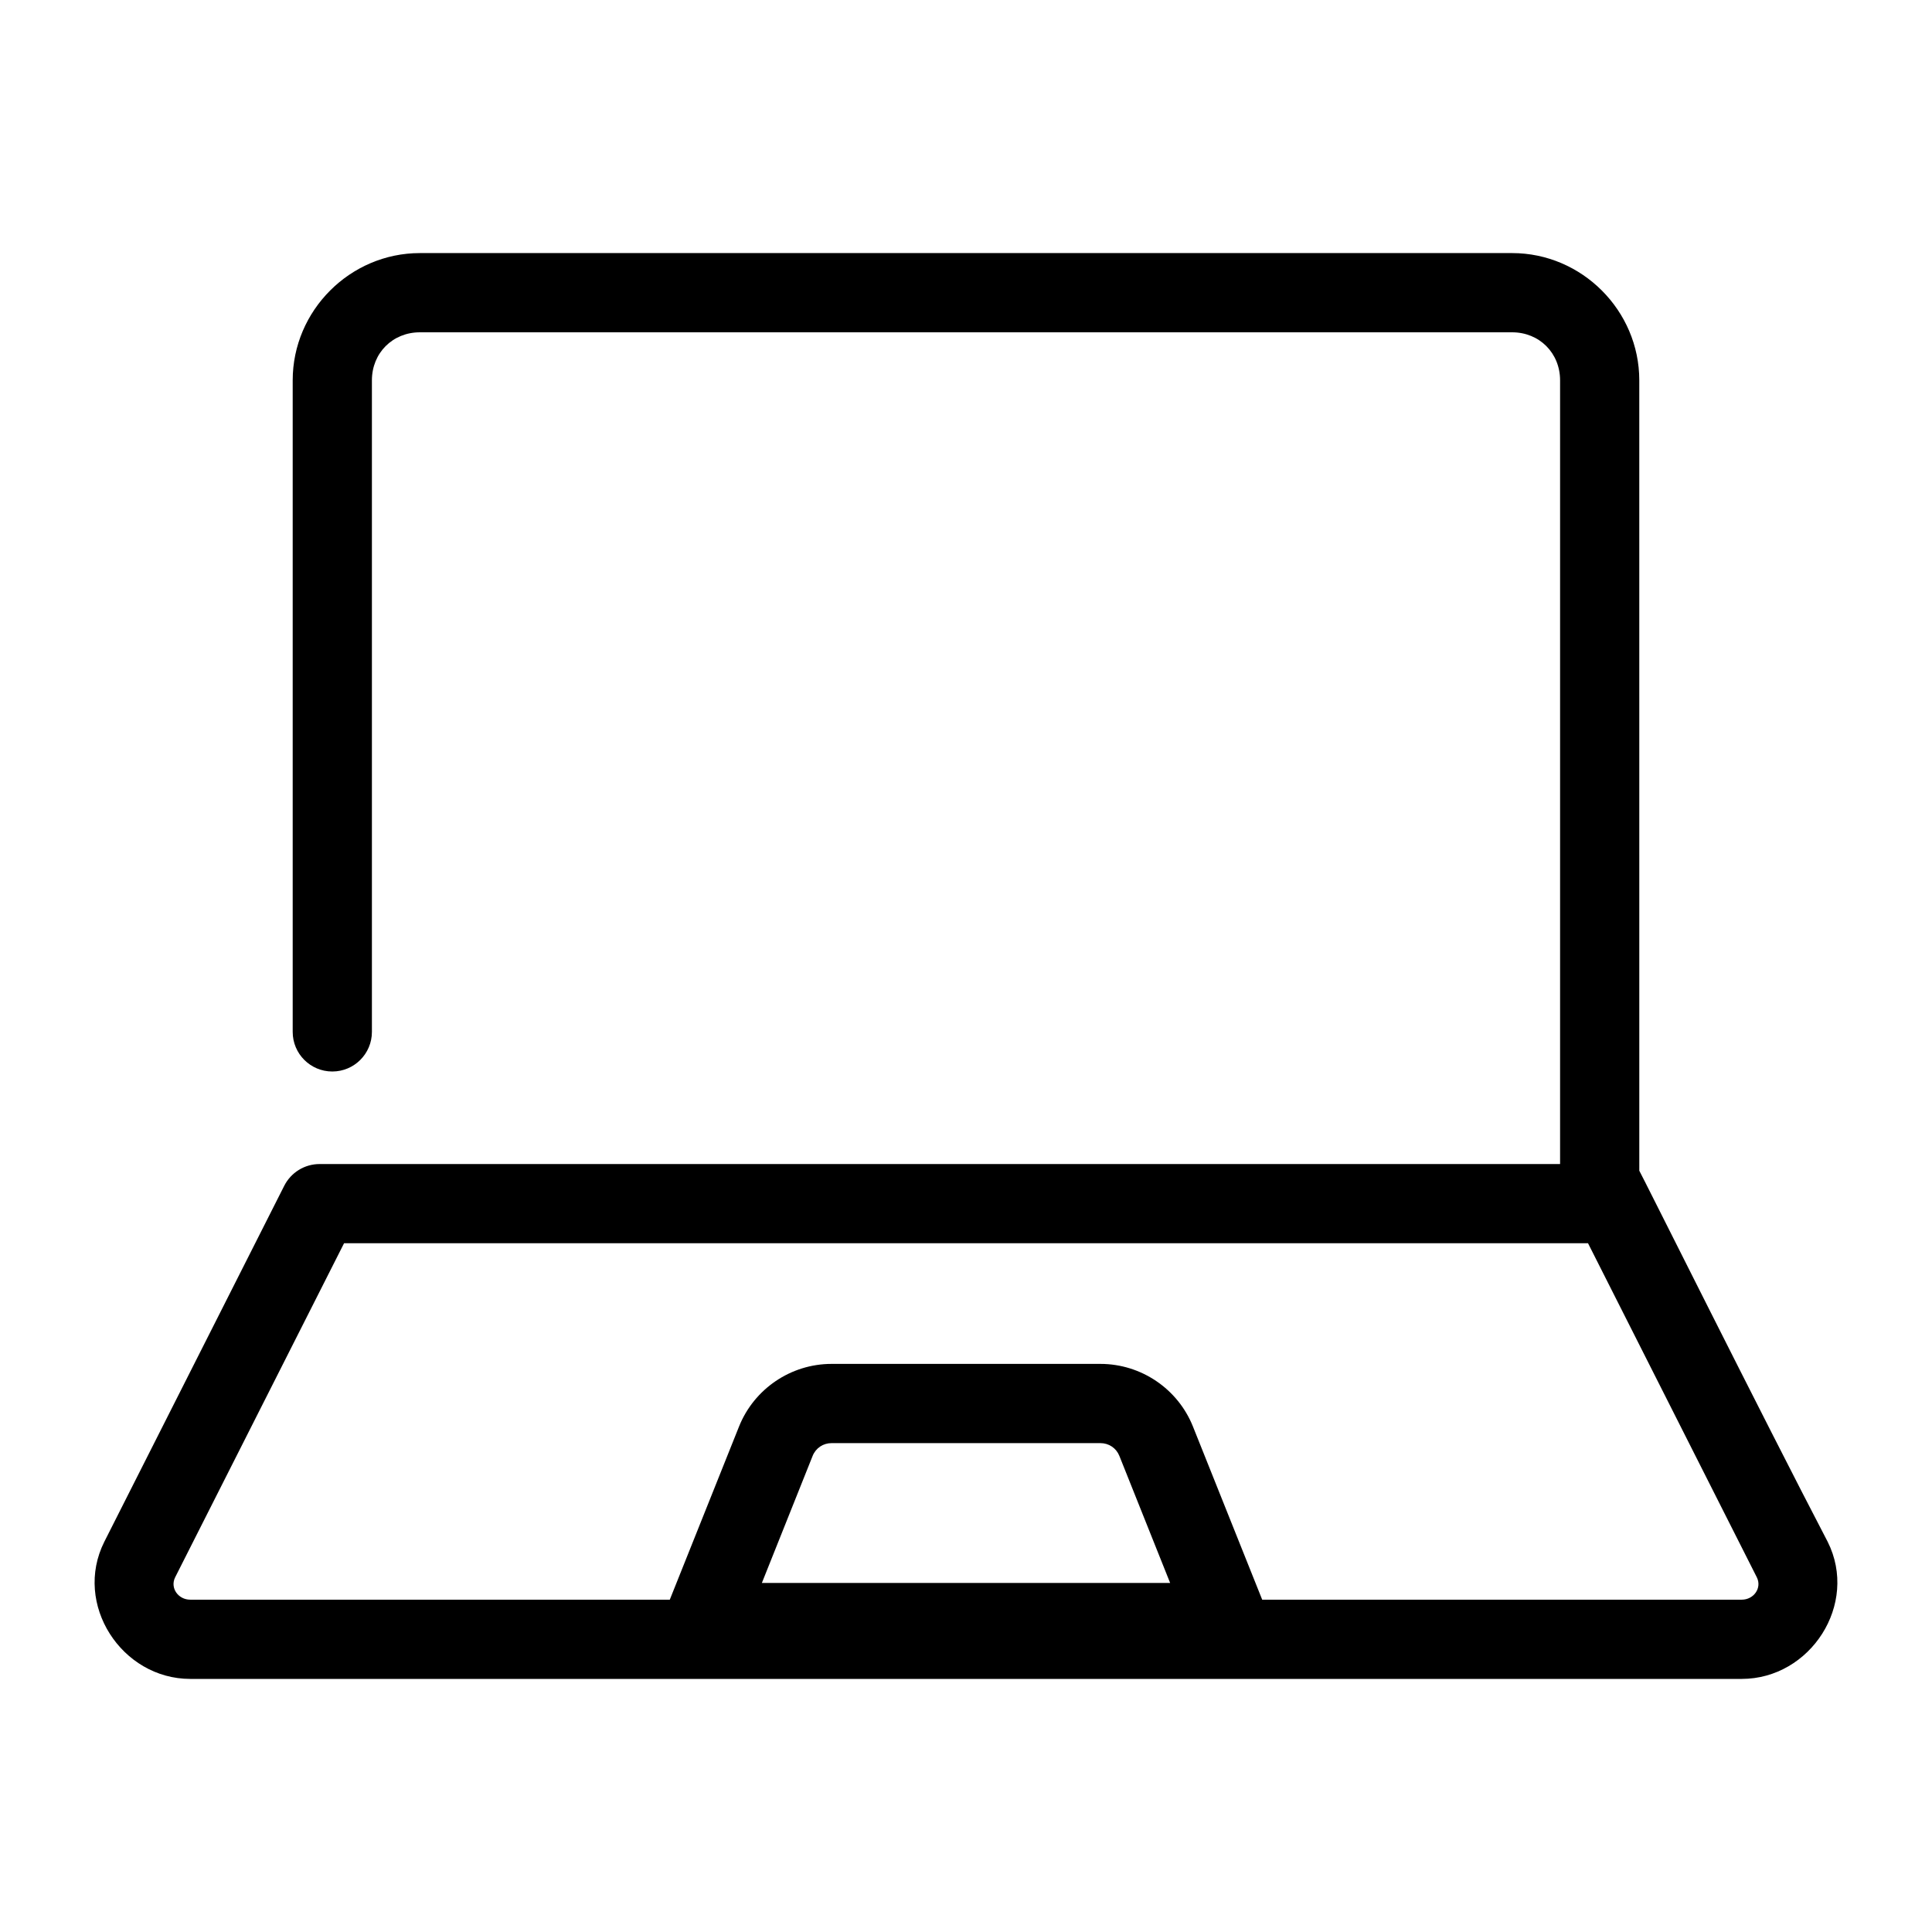 <?xml version="1.0" encoding="UTF-8"?>
<!-- Uploaded to: SVG Repo, www.svgrepo.com, Generator: SVG Repo Mixer Tools -->
<svg fill="#000000" width="800px" height="800px" version="1.1" viewBox="144 144 512 512" xmlns="http://www.w3.org/2000/svg">
 <path d="m255.27 211.07c-18.492 0-33.703 15.23-33.703 33.723v172.67c0 5.797 4.699 10.496 10.496 10.496s10.496-4.699 10.496-10.496v-172.67c0-7.238 5.496-12.73 12.711-12.73h289.46c7.215 0 12.707 5.492 12.707 12.73v207.69h-328.74c-3.977 0-7.609 2.246-9.391 5.801l-47.664 94.301c-8.301 16.547 4.59 36.344 22.781 36.344h411.15c18.188 0 31.078-19.801 22.777-36.348-16.918-32.43-49.855-98.418-49.918-98.328l-0.004-209.46c0-18.492-15.211-33.723-33.699-33.723zm-20.09 262.4h329.66l44.73 88.52c1.418 2.824-0.793 5.941-3.996 5.941h-127.08l-18.348-45.879c-3.996-10-13.75-16.605-24.52-16.605h-71.258c-10.77 0-20.523 6.606-24.52 16.605l-18.348 45.879h-127.08c-3.203 0-5.418-3.117-3.996-5.945zm129.19 52.973h71.258c2.242 0 4.188 1.312 5.023 3.402l13.449 33.66h-108.2l13.449-33.66c0.836-2.09 2.781-3.402 5.023-3.402z"/>
</svg>